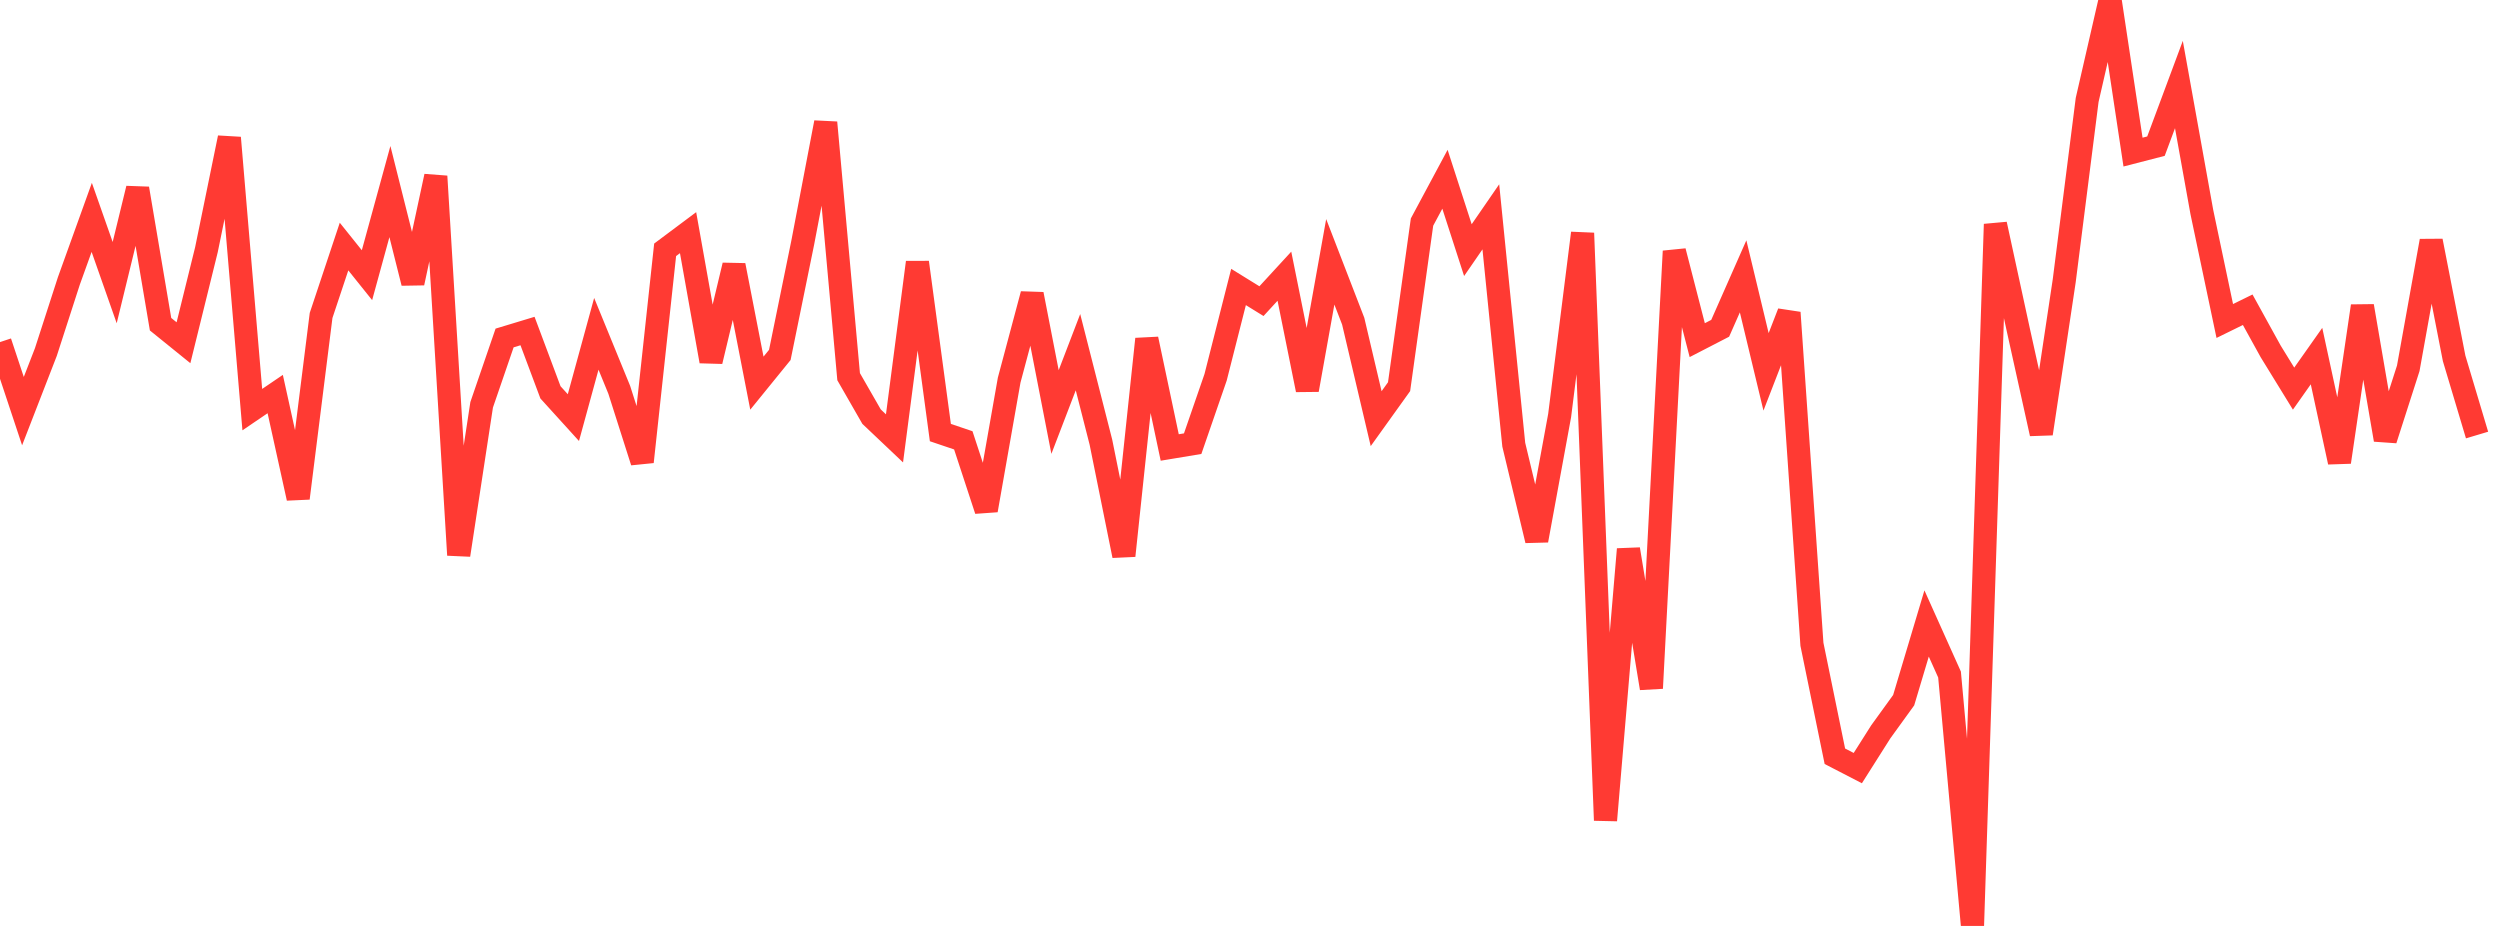 <?xml version="1.0" standalone="no"?>
<!DOCTYPE svg PUBLIC "-//W3C//DTD SVG 1.1//EN" "http://www.w3.org/Graphics/SVG/1.1/DTD/svg11.dtd">

<svg width="135" height="50" viewBox="0 0 135 50" preserveAspectRatio="none" 
  xmlns="http://www.w3.org/2000/svg"
  xmlns:xlink="http://www.w3.org/1999/xlink">


<polyline points="0.0, 18.473 1.239, 22.201 2.477, 19.01 3.716, 15.177 4.954, 11.738 6.193, 15.262 7.431, 10.182 8.67, 17.507 9.908, 18.508 11.147, 13.487 12.385, 7.439 13.624, 22.12 14.862, 21.279 16.101, 26.902 17.339, 17.034 18.578, 13.314 19.817, 14.86 21.055, 10.345 22.294, 15.279 23.532, 9.52 24.771, 29.971 26.009, 21.859 27.248, 18.251 28.486, 17.876 29.725, 21.187 30.963, 22.551 32.202, 18.026 33.44, 21.051 34.679, 24.939 35.917, 13.49 37.156, 12.564 38.394, 19.509 39.633, 14.327 40.872, 20.69 42.11, 19.166 43.349, 13.096 44.587, 6.616 45.826, 20.341 47.064, 22.498 48.303, 23.672 49.541, 14.168 50.78, 23.359 52.018, 23.778 53.257, 27.553 54.495, 20.527 55.734, 15.888 56.972, 22.249 58.211, 19.018 59.45, 23.879 60.688, 30.007 61.927, 18.309 63.165, 24.164 64.404, 23.958 65.642, 20.374 66.881, 15.497 68.119, 16.262 69.358, 14.915 70.596, 21.052 71.835, 14.138 73.073, 17.343 74.312, 22.608 75.55, 20.881 76.789, 11.992 78.028, 9.68 79.266, 13.507 80.505, 11.709 81.743, 24.012 82.982, 29.182 84.22, 22.441 85.459, 12.589 86.697, 44.298 87.936, 29.658 89.174, 37.164 90.413, 13.565 91.651, 18.368 92.89, 17.728 94.128, 14.923 95.367, 20.08 96.606, 16.882 97.844, 34.791 99.083, 40.838 100.321, 41.478 101.56, 39.522 102.798, 37.81 104.037, 33.668 105.275, 36.425 106.514, 50.0 107.752, 12.108 108.991, 17.822 110.229, 23.418 111.468, 15.163 112.706, 5.398 113.945, 0.0 115.183, 8.213 116.422, 7.893 117.661, 4.565 118.899, 11.447 120.138, 17.334 121.376, 16.726 122.615, 18.973 123.853, 20.986 125.092, 19.229 126.33, 24.952 127.569, 16.527 128.807, 23.746 130.046, 19.889 131.284, 13.01 132.523, 19.352 133.761, 23.492" fill="none" stroke="#ff3a33" stroke-width="1.25"/>

</svg>